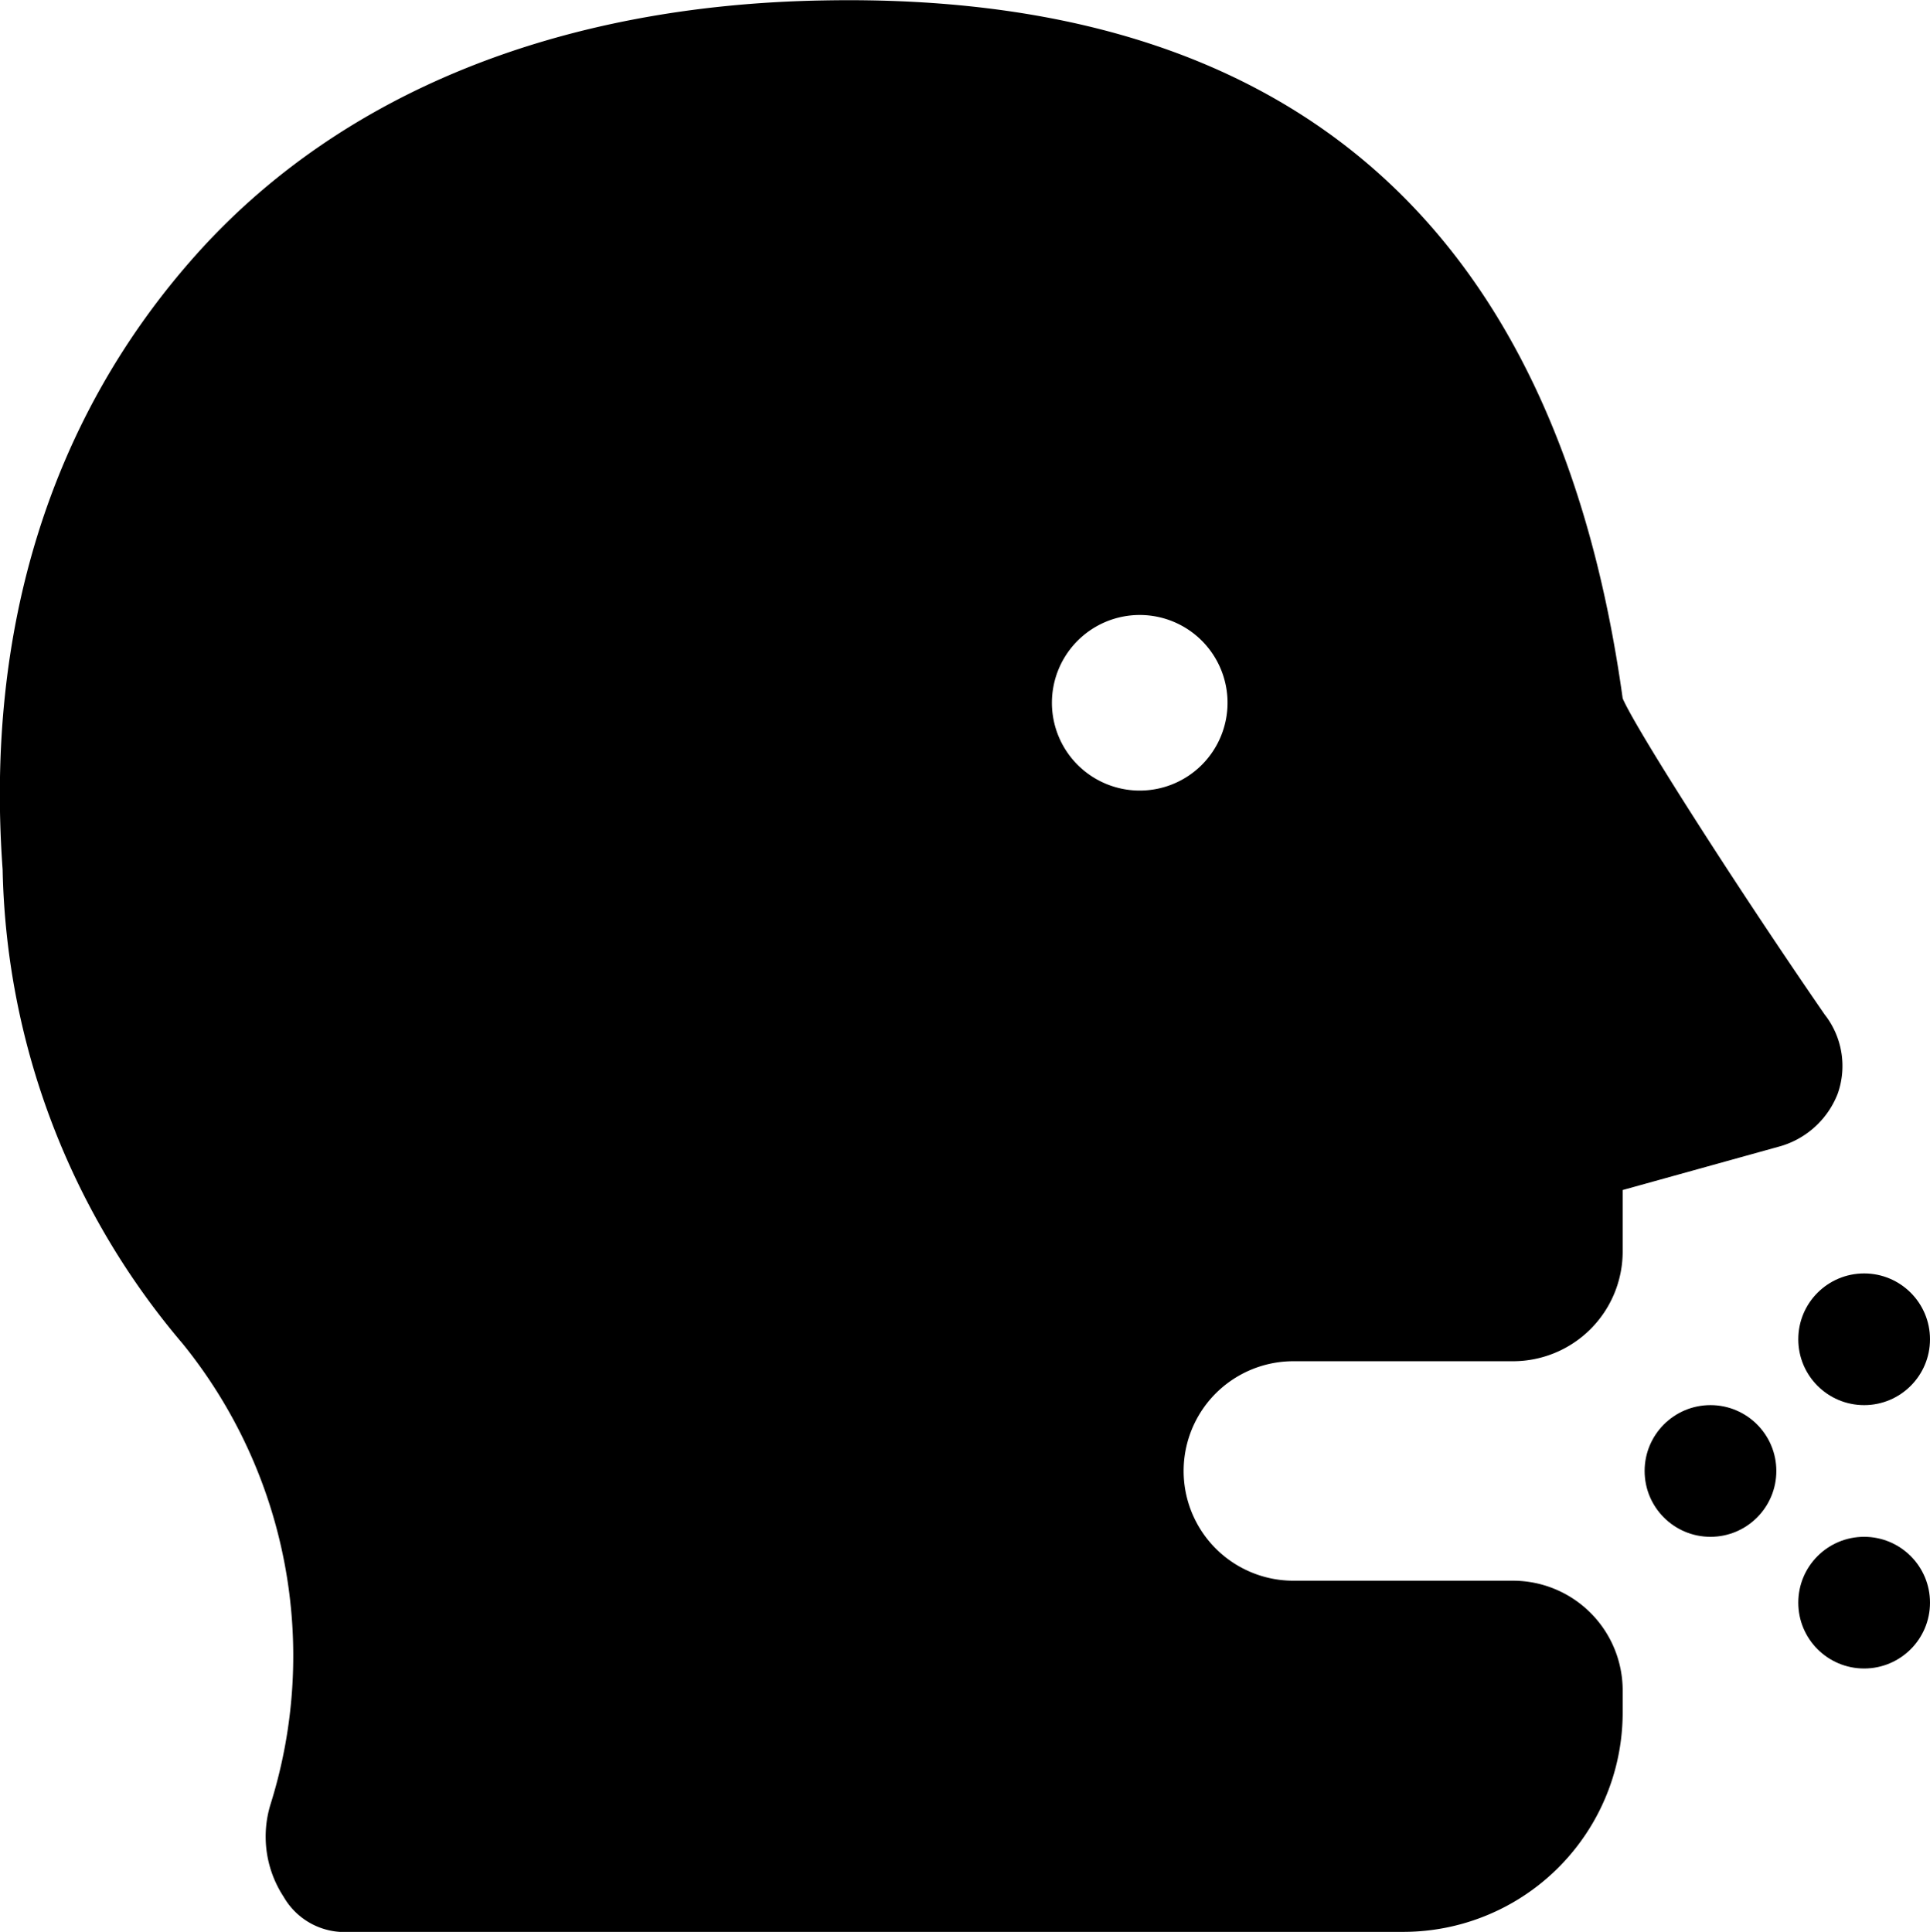 <?xml version="1.0" encoding="UTF-8"?>
<svg xmlns="http://www.w3.org/2000/svg" fill="#000000" viewBox="2.04 1.99 43.96 44.01"><g id="SVGRepo_bgCarrier" stroke-width="0"></g><g id="SVGRepo_tracerCarrier" stroke-linecap="round" stroke-linejoin="round"></g><g id="SVGRepo_iconCarrier"> <g id="Layer_2" data-name="Layer 2"> <g id="invisible_box" data-name="invisible box"> <rect width="48" height="48" fill="none"></rect> </g> <g id="Layer_4" data-name="Layer 4"> <g> <circle cx="41" cy="35.5" r="1.5"></circle> <circle cx="44.5" cy="38.5" r="1.5"></circle> <circle cx="44.5" cy="32.5" r="1.5"></circle> <path d="M43.9,26.9a1.9,1.9,0,0,0-.3-1.8c-2-2.9-4.3-6.5-4.6-7.2C37.5,7.1,31.4,1.8,20.8,2c-6,.1-11,2.1-14.3,5.8s-4.8,8.5-4.4,14A17.2,17.2,0,0,0,6.2,32.6a11.3,11.3,0,0,1,2,10.5,2.5,2.5,0,0,0,.3,2.1A1.6,1.6,0,0,0,10,46H34a5,5,0,0,0,5-5v-.5A2.5,2.5,0,0,0,36.5,38h-5a2.5,2.5,0,0,1,0-5h5A2.5,2.5,0,0,0,39,30.5V29.1l3.6-1A2,2,0,0,0,43.9,26.9ZM28,20a2,2,0,1,1,2-2A2,2,0,0,1,28,20Z"></path> </g> </g> </g> </g></svg>